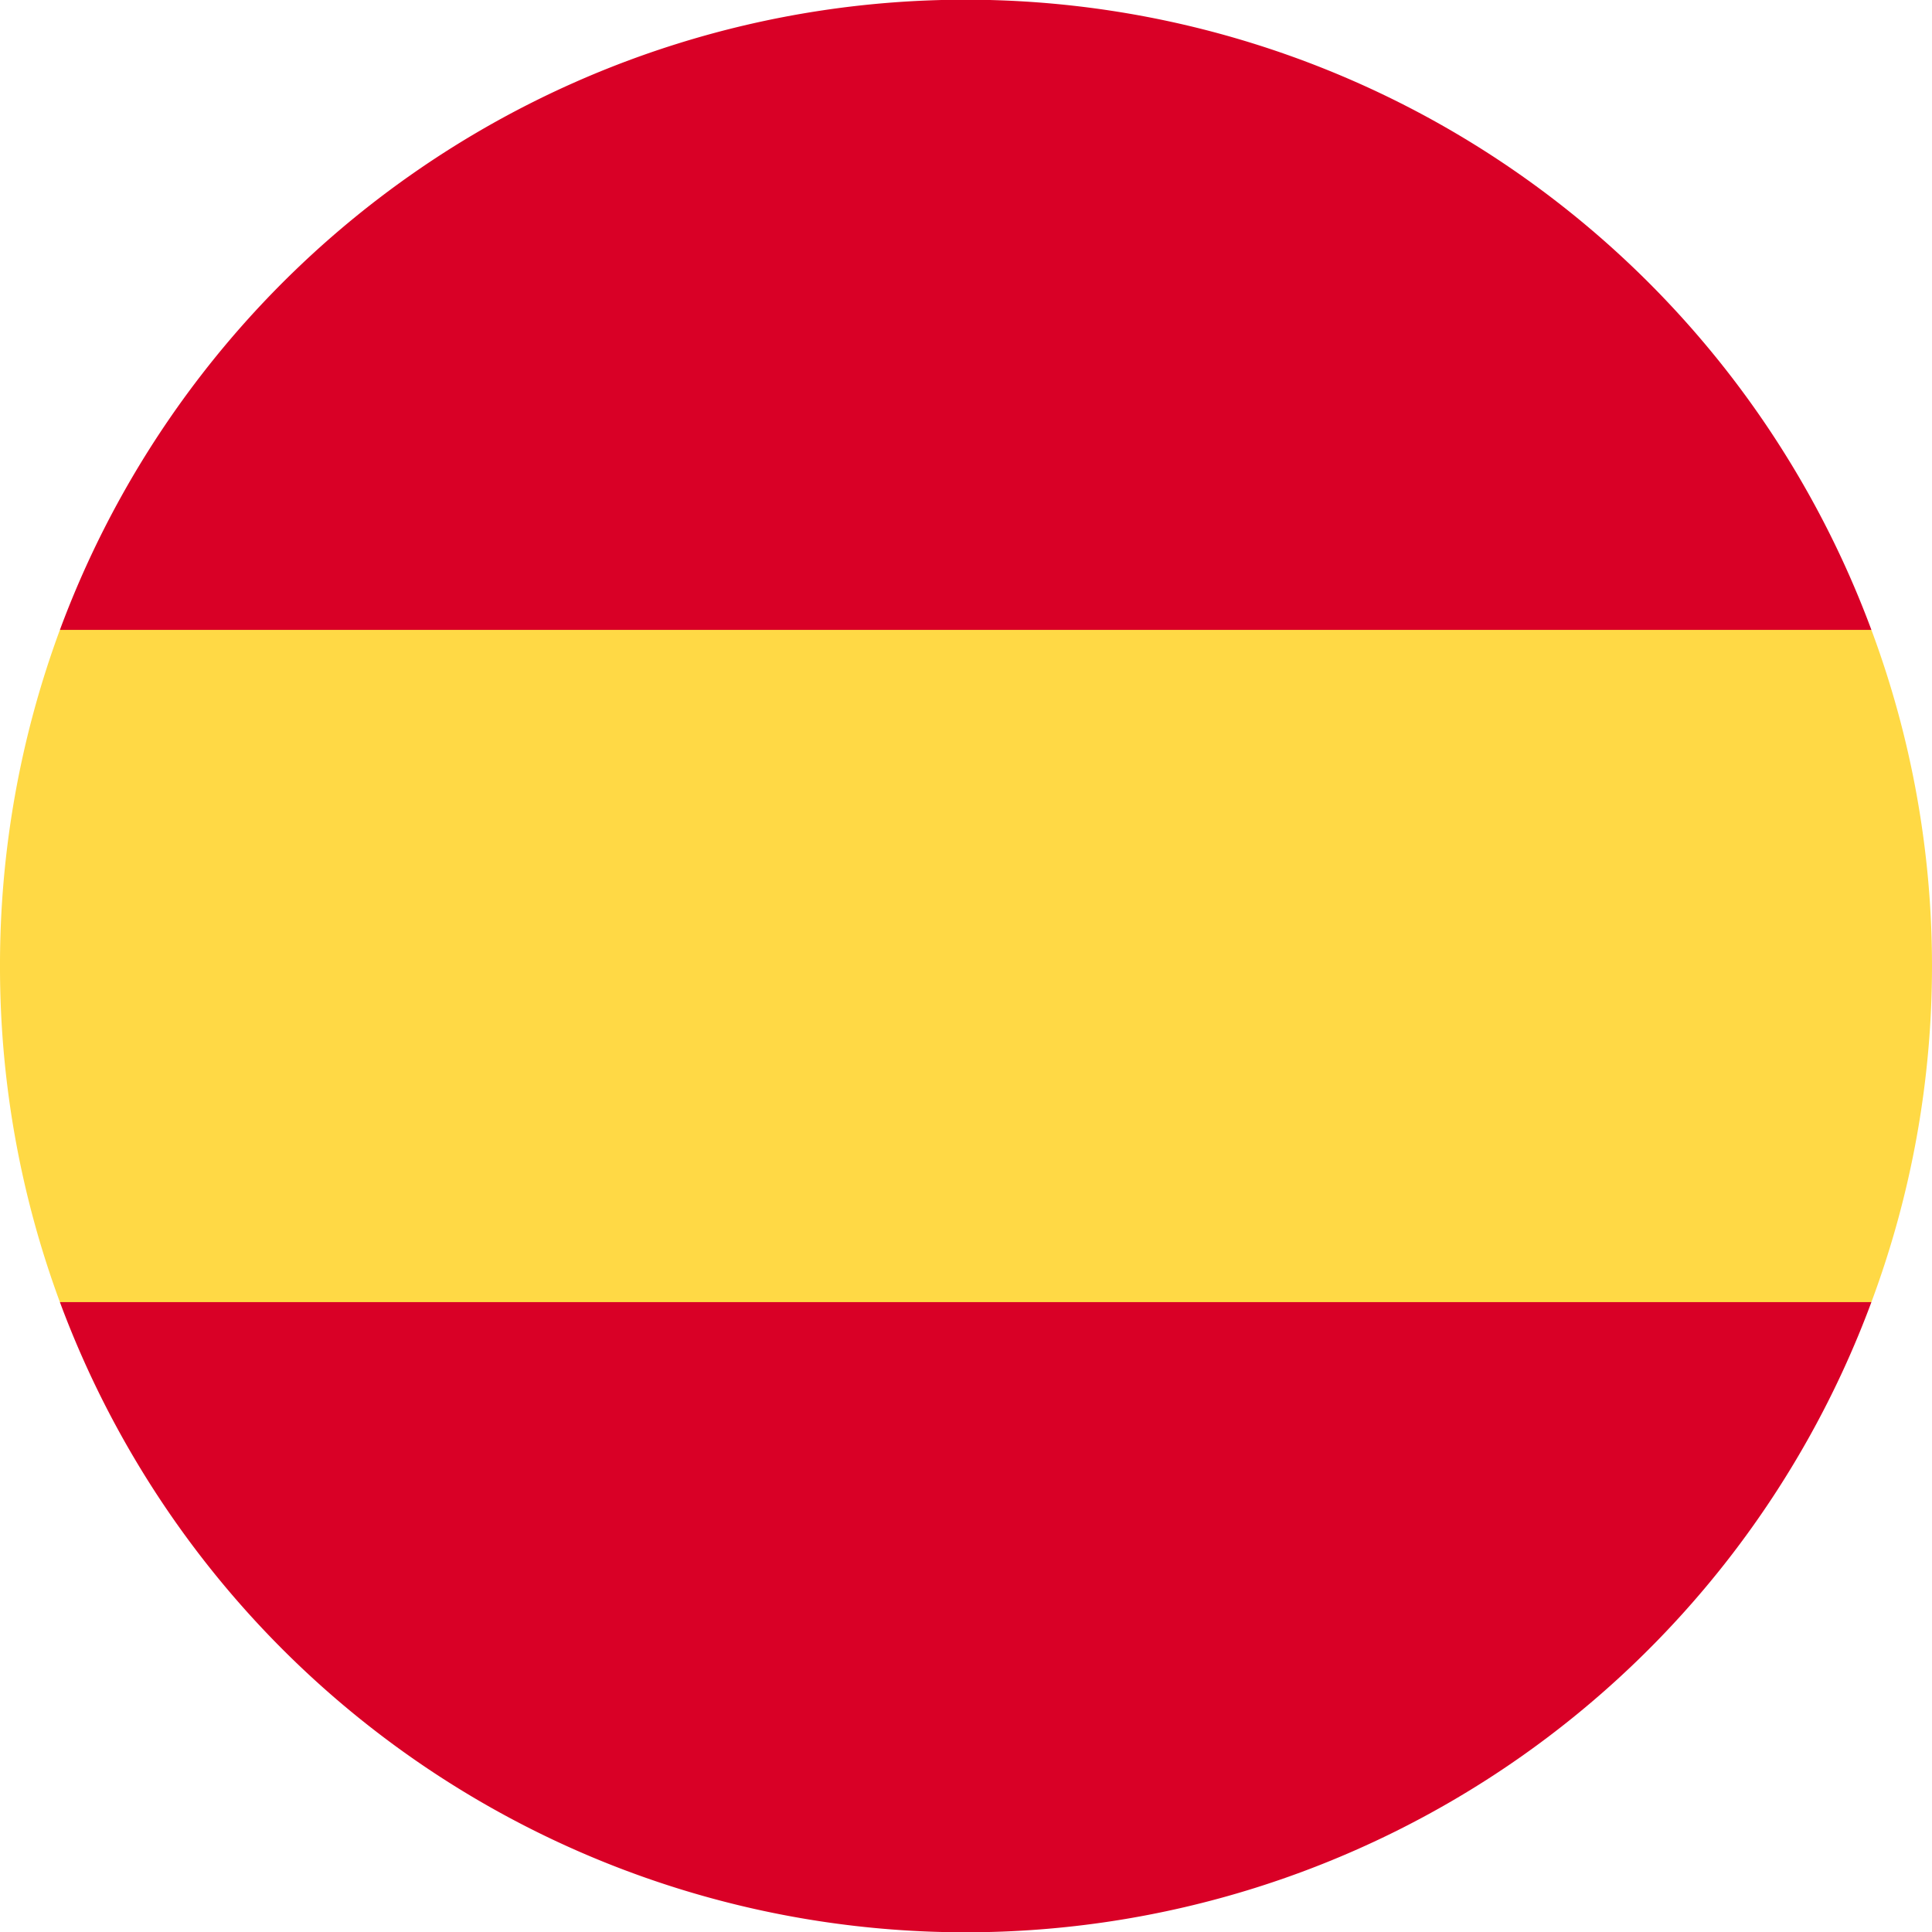 <svg xmlns="http://www.w3.org/2000/svg" viewBox="0 0 27.42 27.42"><defs><style>.cls-1{fill:#ffd945;}.cls-2{fill:#d90026;}</style></defs><title>lang-circle-ES</title><g id="Capa_2" data-name="Capa 2"><g id="Capa_1-2" data-name="Capa 1"><path class="cls-1" d="M0,13.71a13.72,13.72,0,0,0,.85,4.77l12.86,1.19,12.85-1.19a13.66,13.66,0,0,0,0-9.54L13.71,7.75.85,8.94A13.72,13.72,0,0,0,0,13.71"/><path class="cls-2" d="M26.56,8.94a13.71,13.71,0,0,0-25.71,0Z"/><path class="cls-2" d="M.85,18.48a13.71,13.71,0,0,0,25.71,0Z"/></g></g></svg>